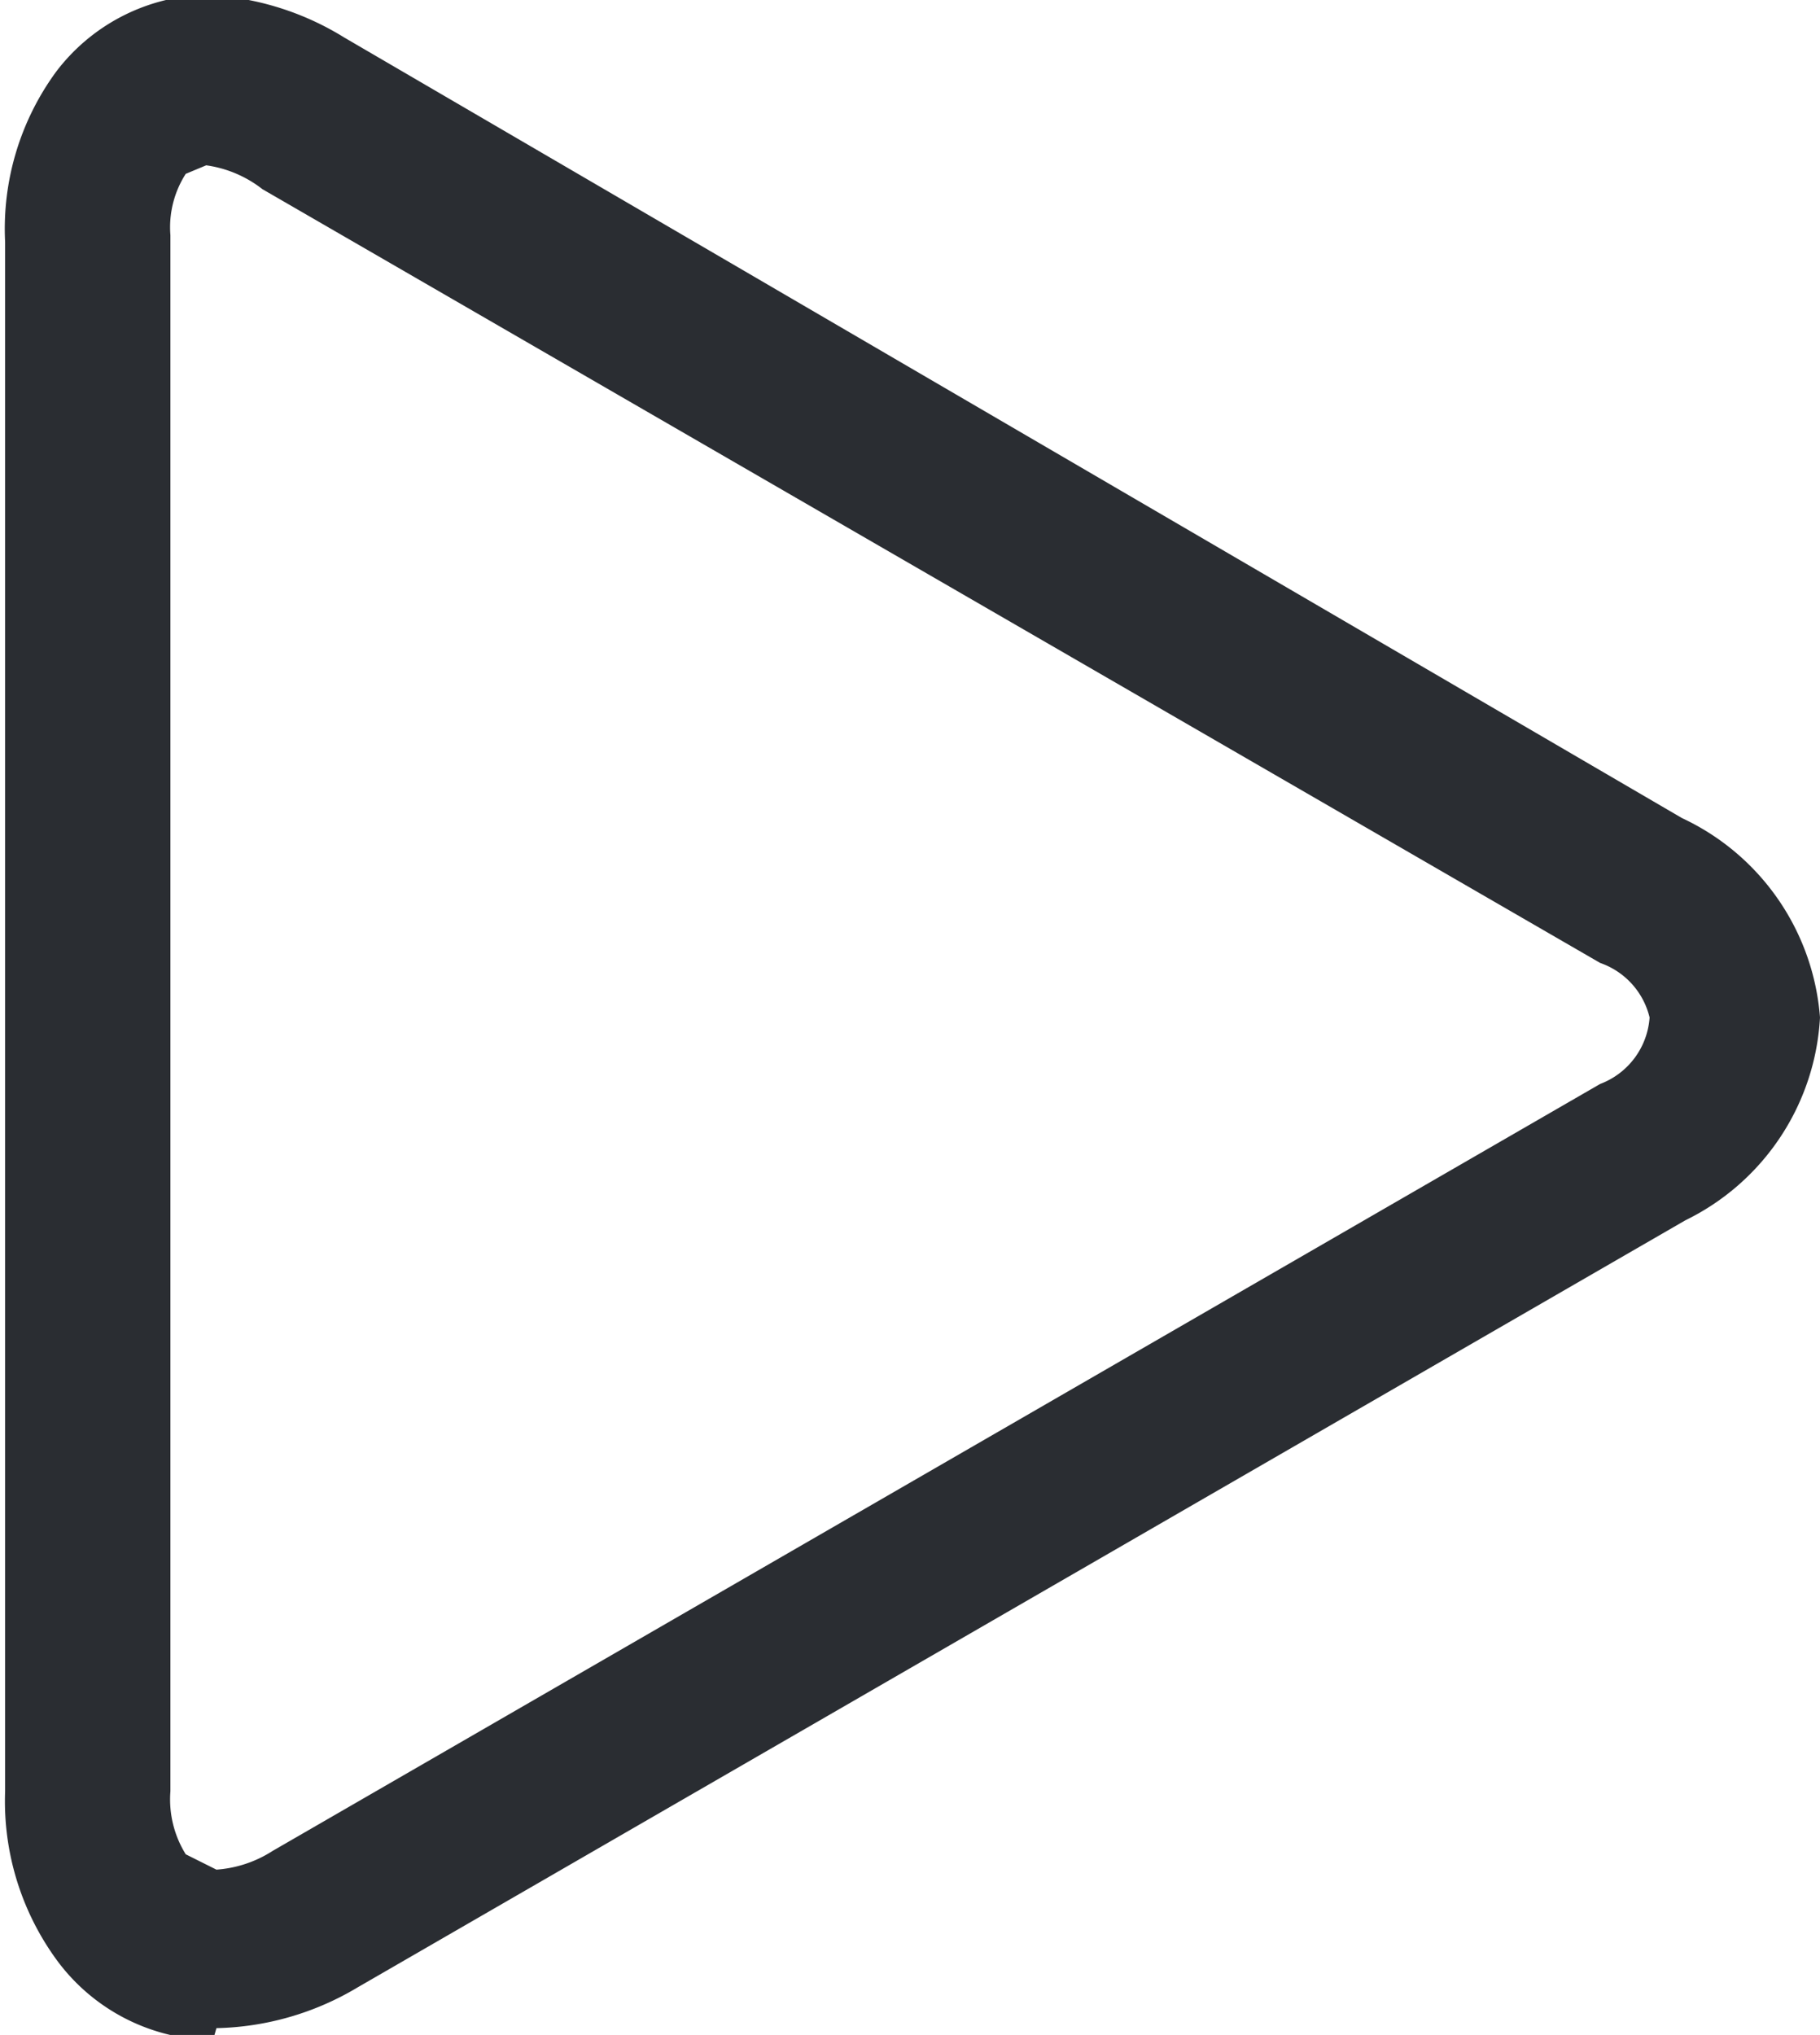 <svg id="Camada_1" data-name="Camada 1" xmlns="http://www.w3.org/2000/svg" viewBox="0 0 10.68 11.94"><defs><style>.cls-1{fill:#2a2d32;}</style></defs><title>video_product</title><path class="cls-1" d="M5.66,5.44l0,9.1a0.61,0.61,0,0,0,.09.37L5.93,15h0a0.7,0.7,0,0,0,.33-0.11l7.79-4.5A0.45,0.45,0,0,0,14.34,10a0.45,0.45,0,0,0-.29-0.32L6.2,5.14A0.69,0.69,0,0,0,5.87,5h0l-0.12.05a0.58,0.58,0,0,0-.09.36M5.91,16A1.15,1.15,0,0,1,5,15.54a1.58,1.58,0,0,1-.31-1l0-9.09h0a1.56,1.56,0,0,1,.3-1A1.14,1.14,0,0,1,5.85,4h0a1.67,1.67,0,0,1,.83.25l7.85,4.58-0.25.43,0.25-.43A1.41,1.41,0,0,1,15.34,10a1.41,1.41,0,0,1-.79,1.19l-7.79,4.5a1.68,1.68,0,0,1-.83.24h0" transform="translate(-4.66 -4.03)"/></svg>